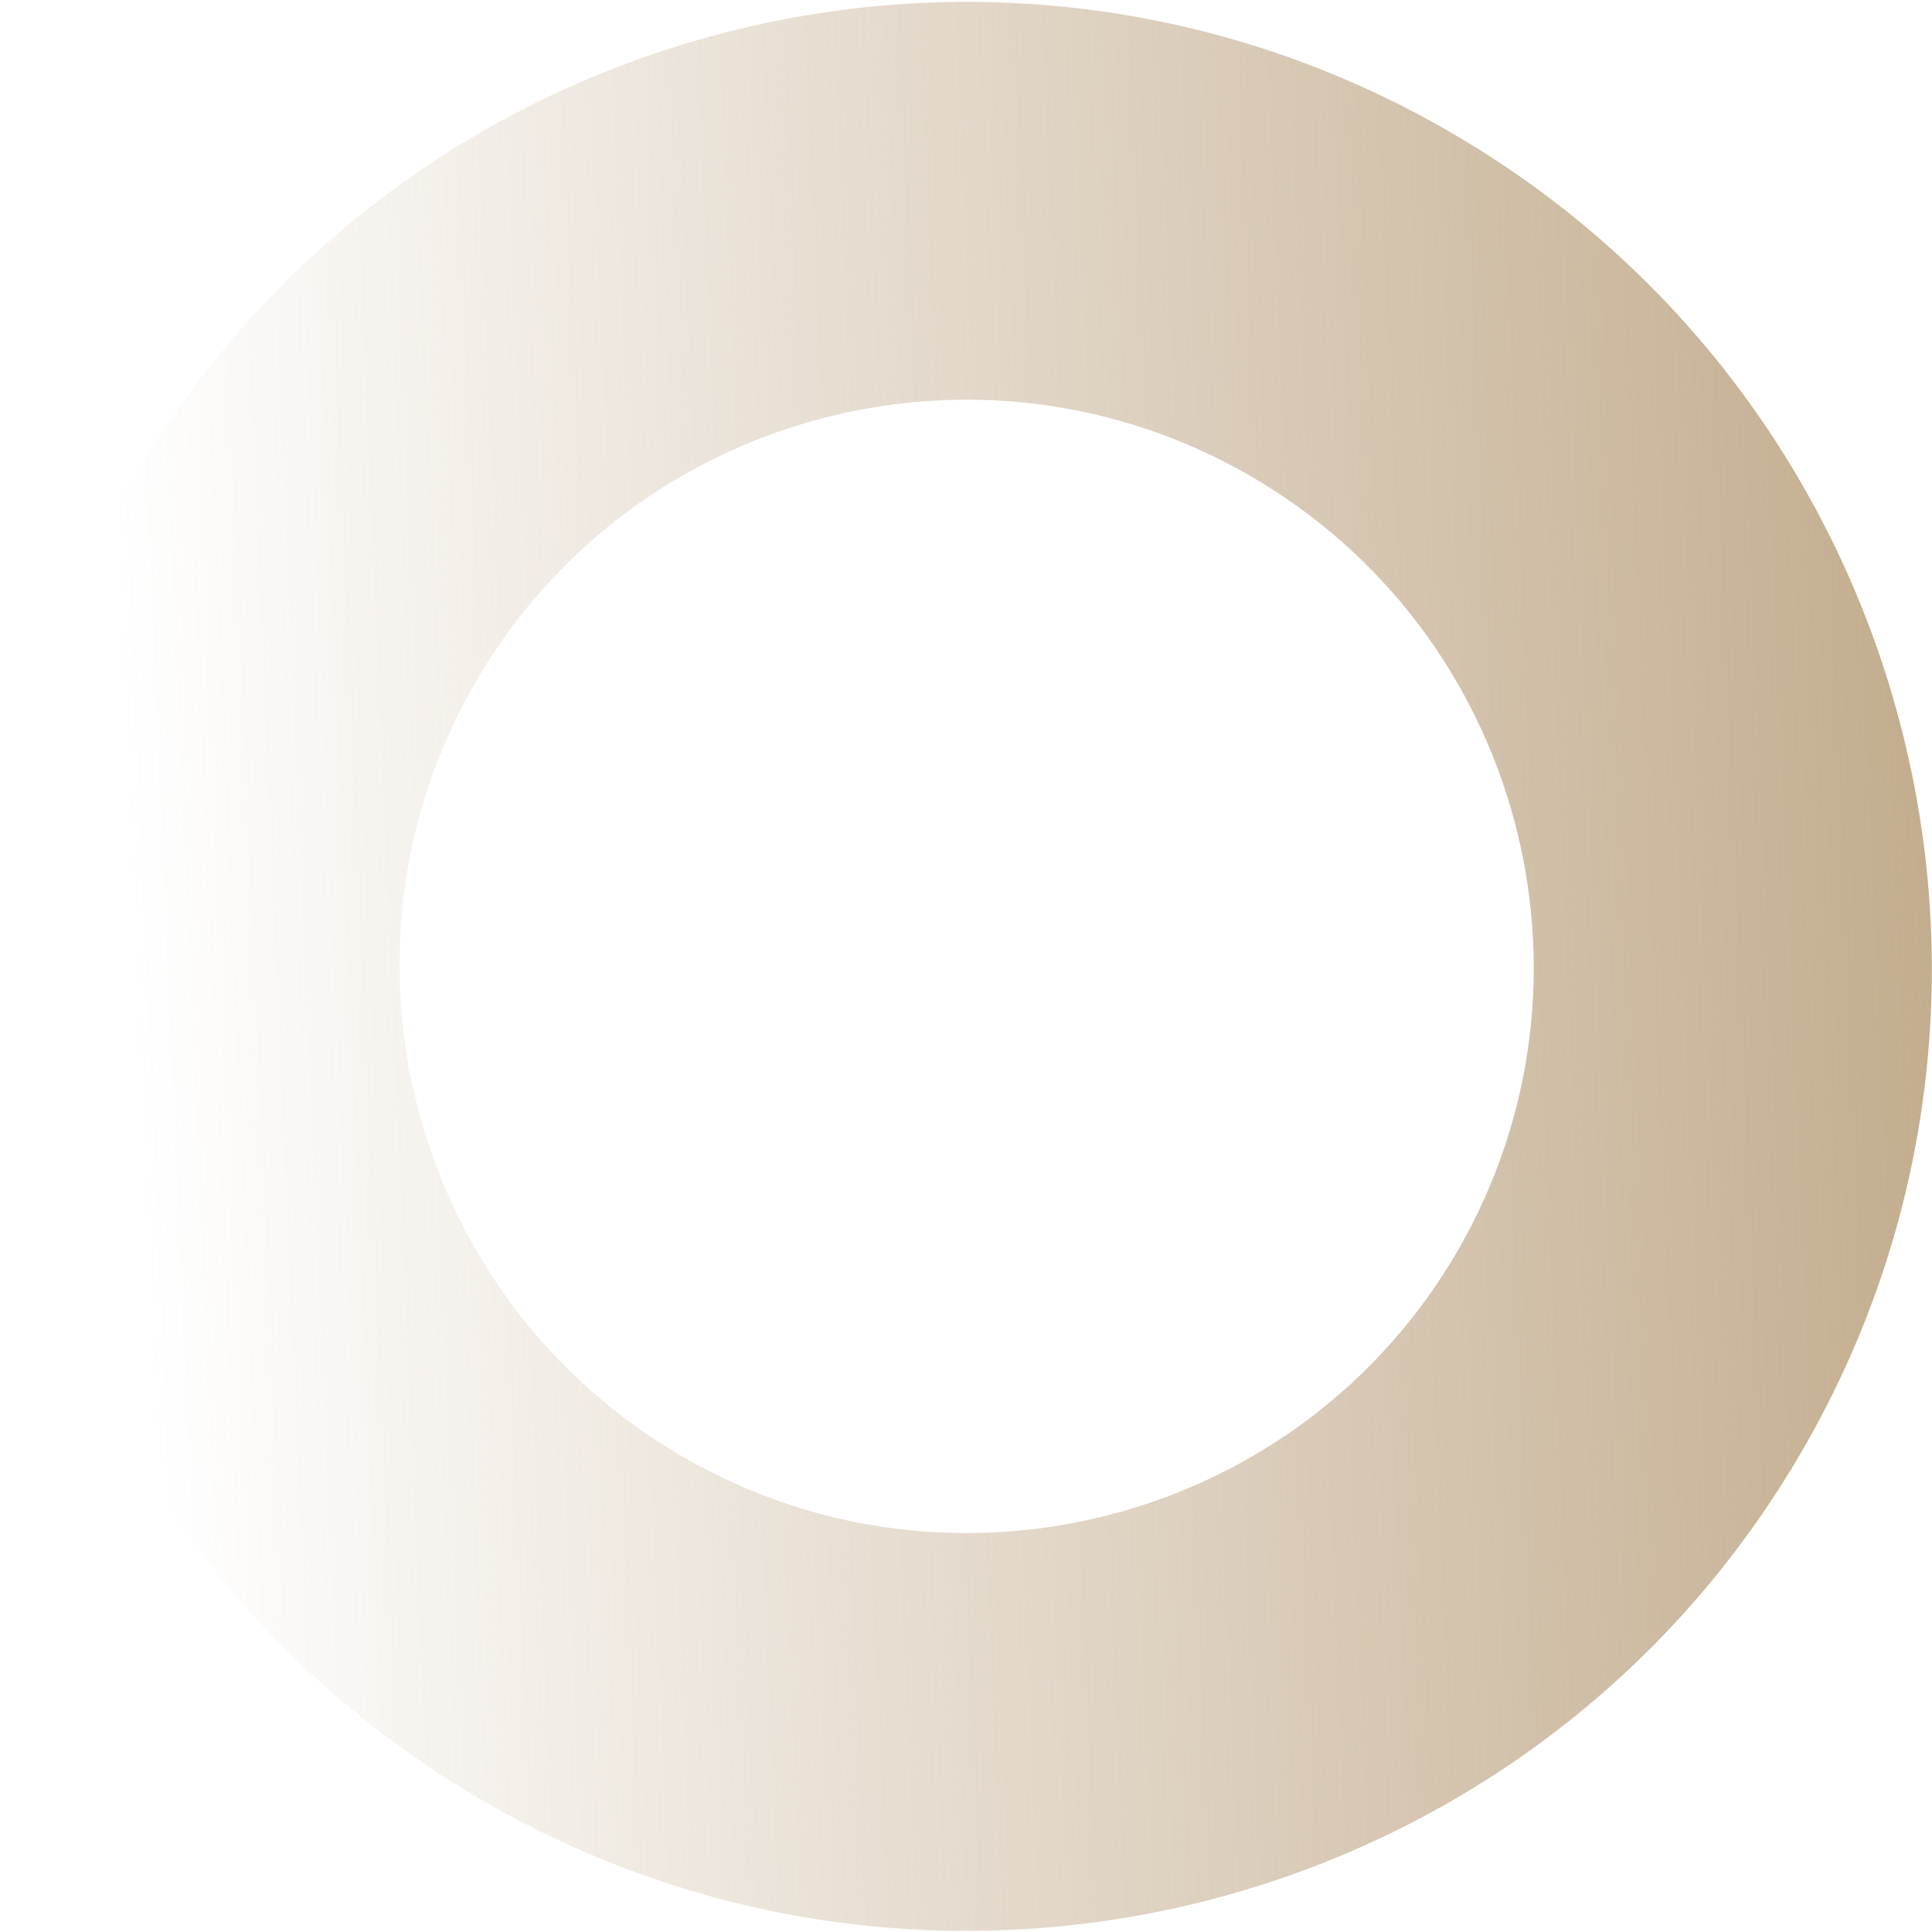 <svg width="581" height="581" viewBox="0 0 581 581" fill="none" xmlns="http://www.w3.org/2000/svg">
<path d="M542.209 435.835C462.259 574.311 284.369 621.834 145.684 541.765C7 461.695 -40.789 283.876 39.16 145.4C119.11 6.923 297 -40.599 435.684 39.47C574.369 119.539 622.166 297.345 542.209 435.835ZM142.903 205.296C95.931 286.654 123.997 391.127 205.491 438.177C286.985 485.228 391.486 457.311 438.466 375.939C485.446 294.567 457.372 190.108 375.878 143.057C294.384 96.007 189.883 123.924 142.903 205.296Z" fill="url(#paint0_linear_360_16)"/>
<defs>
<linearGradient id="paint0_linear_360_16" x1="41.062" y1="301.152" x2="593.142" y2="277.104" gradientUnits="userSpaceOnUse">
<stop stop-color="#C2AB8C" stop-opacity="0"/>
<stop offset="1" stop-color="#C2AB8C"/>
</linearGradient>
</defs>
</svg>
